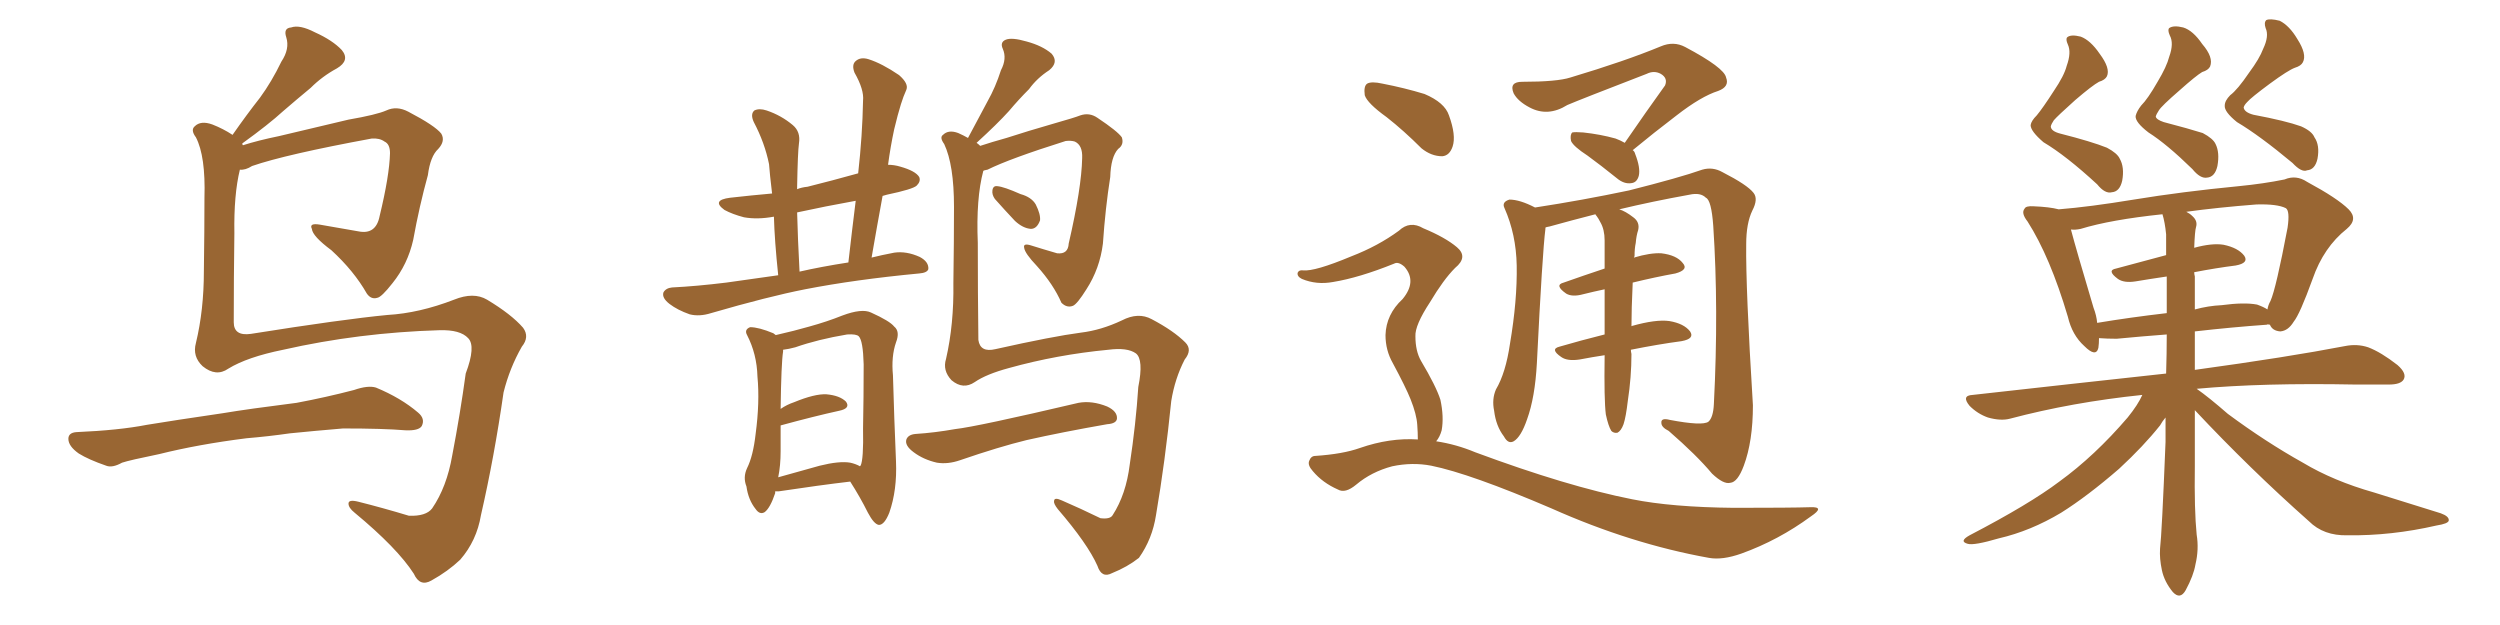 <svg xmlns="http://www.w3.org/2000/svg" xmlns:xlink="http://www.w3.org/1999/xlink" width="600" height="150"><path fill="#996633" padding="10" d="M59.18 105.18L59.18 105.18Q47.61 106.64 38.23 108.98L38.23 108.98Q31.05 110.45 29.30 111.04L29.30 111.04Q26.95 112.35 25.49 111.77L25.49 111.77Q21.24 110.30 18.90 108.84L18.90 108.84Q16.41 107.08 16.41 105.32L16.41 105.32Q16.41 103.86 18.31 103.71L18.31 103.71Q28.56 103.27 35.30 101.95L35.30 101.95Q41.46 100.93 53.47 99.17L53.47 99.17Q59.62 98.14 71.19 96.68L71.19 96.68Q78.22 95.36 84.96 93.60L84.96 93.60Q88.33 92.43 90.23 93.02L90.23 93.02Q96.24 95.51 100.34 99.02L100.34 99.02Q102.10 100.49 101.22 102.25L101.22 102.25Q100.49 103.42 97.27 103.27L97.27 103.27Q91.99 102.83 82.32 102.83L82.32 102.83Q75.29 103.42 69.58 104.00L69.58 104.00Q64.45 104.74 59.18 105.18ZM57.57 40.72L57.57 40.72L57.57 40.72Q56.10 46.73 56.25 55.96L56.25 55.96Q56.10 66.80 56.10 77.34L56.10 77.34Q56.10 80.71 60.21 80.13L60.21 80.13Q82.32 76.61 93.02 75.59L93.02 75.59Q100.63 75.15 108.98 71.92L108.98 71.92Q113.67 70.02 116.89 71.92L116.89 71.92Q122.75 75.44 125.54 78.66L125.54 78.66Q127.15 80.86 125.24 83.20L125.24 83.20Q122.31 88.33 120.85 94.19L120.85 94.19Q118.65 109.57 115.43 123.63L115.43 123.63Q114.40 129.79 110.45 134.33L110.45 134.33Q107.52 137.11 103.56 139.31L103.56 139.31Q100.78 140.92 99.32 137.70L99.32 137.70Q95.36 131.54 85.11 123.05L85.11 123.05Q83.64 121.88 83.64 120.85L83.64 120.85Q83.64 119.82 85.99 120.41L85.99 120.41Q91.85 121.88 98.14 123.78L98.14 123.78Q102.25 123.93 103.71 122.02L103.71 122.02Q107.23 116.89 108.54 109.28L108.54 109.28Q110.45 99.32 111.77 89.65L111.77 89.65Q114.26 83.06 112.35 81.15L112.35 81.15Q110.45 79.10 105.47 79.25L105.47 79.25Q86.13 79.83 67.97 83.94L67.97 83.94Q59.33 85.69 54.79 88.48L54.79 88.48Q51.86 90.53 48.63 87.89L48.63 87.89Q46.14 85.55 47.02 82.32L47.02 82.32Q48.93 74.41 48.93 65.04L48.93 65.04Q49.07 55.08 49.07 47.46L49.07 47.46Q49.37 37.50 47.02 32.96L47.02 32.96Q45.70 31.20 46.73 30.32L46.73 30.32Q48.19 28.86 50.98 29.88L50.98 29.88Q53.61 30.91 55.81 32.37L55.81 32.37Q59.18 27.54 62.40 23.44L62.40 23.44Q65.19 19.63 67.53 14.79L67.53 14.79Q69.58 11.72 68.70 8.94L68.70 8.94Q67.97 6.74 69.87 6.59L69.87 6.59Q71.92 5.86 75.59 7.76L75.59 7.76Q79.83 9.67 82.03 12.01L82.03 12.01Q84.08 14.50 80.86 16.41L80.86 16.41Q77.34 18.31 74.56 21.09L74.56 21.09Q71.19 23.88 67.97 26.66L67.97 26.66Q64.45 29.88 58.15 34.42L58.15 34.42Q58.15 34.72 58.30 34.86L58.30 34.86Q61.96 33.69 66.94 32.67L66.94 32.67Q74.27 30.91 83.64 28.71L83.64 28.71Q90.38 27.54 92.72 26.51L92.72 26.51Q95.21 25.34 98.00 26.81L98.00 26.81Q104.44 30.18 105.91 32.08L105.91 32.08Q106.93 33.84 105.18 35.74L105.18 35.74Q103.27 37.50 102.69 42.04L102.69 42.04Q100.63 49.51 99.17 57.57L99.17 57.57Q97.85 63.43 94.19 67.97L94.19 67.97Q91.55 71.34 90.53 71.48L90.53 71.48Q89.06 71.92 88.04 70.46L88.04 70.46Q84.96 65.04 79.54 60.06L79.54 60.06Q75 56.69 74.85 54.93L74.85 54.93Q74.12 53.47 76.76 53.91L76.76 53.91Q81.01 54.64 85.99 55.52L85.99 55.52Q90.23 56.40 91.11 51.86L91.11 51.86Q93.46 42.19 93.60 36.77L93.60 36.77Q93.60 34.57 92.29 33.98L92.29 33.98Q91.11 33.11 89.21 33.25L89.21 33.25Q68.55 37.06 60.50 39.84L60.50 39.84Q58.89 40.87 57.57 40.72ZM186.77 66.06L186.77 66.06Q185.89 57.71 185.74 52.00L185.74 52.00Q181.79 52.73 178.56 52.15L178.56 52.15Q175.78 51.42 173.88 50.39L173.88 50.39Q170.65 48.05 175.20 47.46L175.20 47.46Q180.32 46.88 185.30 46.44L185.30 46.44Q184.72 41.60 184.57 39.40L184.57 39.40Q183.54 34.28 180.91 29.30L180.91 29.30Q180.03 27.39 181.05 26.51L181.05 26.51Q182.23 25.93 183.98 26.51L183.98 26.51Q187.50 27.69 190.28 30.03L190.28 30.03Q192.19 31.64 191.75 34.42L191.75 34.42Q191.46 36.47 191.31 44.82L191.31 44.82Q191.31 44.97 191.31 45.41L191.31 45.41Q192.33 44.97 193.80 44.82L193.80 44.82Q199.66 43.36 205.96 41.60L205.96 41.60Q206.98 32.52 207.13 24.17L207.13 24.17Q207.42 21.53 205.08 17.43L205.08 17.43Q204.35 15.53 205.37 14.65L205.37 14.65Q206.54 13.62 208.45 14.21L208.45 14.21Q211.67 15.23 215.77 18.02L215.77 18.02Q218.12 20.07 217.53 21.53L217.53 21.53Q216.80 23.14 216.21 25.05L216.21 25.05Q215.48 27.39 214.60 31.05L214.60 31.05Q213.72 35.16 213.13 39.55L213.13 39.55Q214.60 39.55 216.06 39.99L216.06 39.99Q219.73 41.02 220.61 42.48L220.61 42.48Q221.04 43.51 220.02 44.53L220.02 44.53Q219.14 45.41 212.84 46.73L212.84 46.73Q212.26 46.88 211.82 47.02L211.82 47.02Q210.50 54.20 209.18 61.82L209.18 61.82Q211.52 61.23 214.60 60.64L214.60 60.64Q217.53 60.21 220.75 61.67L220.75 61.67Q222.95 62.84 222.80 64.60L222.80 64.60Q222.51 65.48 220.61 65.63L220.61 65.63Q205.22 67.09 193.21 69.43L193.21 69.43Q184.28 71.19 170.65 75.15L170.65 75.15Q167.87 76.03 165.53 75.44L165.53 75.44Q162.60 74.41 160.69 72.95L160.69 72.95Q158.79 71.48 159.23 70.17L159.23 70.17Q159.81 69.14 161.28 68.99L161.28 68.99Q167.14 68.70 174.32 67.82L174.32 67.82Q177.39 67.38 186.77 66.06ZM191.89 65.19L191.89 65.19Q197.02 64.01 203.61 62.99L203.61 62.99Q204.49 55.22 205.37 48.19L205.37 48.19Q198.05 49.51 191.31 50.98L191.31 50.98Q191.46 57.13 191.89 65.19ZM186.04 117.92L186.04 117.92Q186.04 118.21 186.04 118.36L186.04 118.36Q184.86 121.88 183.54 122.90L183.54 122.90Q182.37 123.63 181.35 122.17L181.35 122.17Q179.59 119.97 179.15 116.75L179.15 116.75Q178.27 114.55 179.30 112.35L179.30 112.35Q180.76 109.42 181.35 104.15L181.35 104.15Q182.37 96.53 181.79 90.38L181.79 90.38Q181.64 84.96 179.30 80.42L179.30 80.42Q178.56 79.10 180.03 78.52L180.03 78.52Q182.08 78.52 185.60 79.98L185.60 79.98Q186.04 80.27 186.18 80.42L186.18 80.42Q190.72 79.39 194.24 78.37L194.24 78.37Q198.49 77.20 202.15 75.73L202.15 75.73Q206.84 73.97 209.03 75L209.03 75Q213.57 77.05 214.60 78.37L214.60 78.37Q216.06 79.54 215.04 82.18L215.04 82.18Q213.87 85.55 214.31 90.09L214.31 90.09Q214.60 100.49 215.04 110.74L215.04 110.74Q215.33 117.63 213.43 123.05L213.43 123.05Q212.26 125.98 210.94 125.98L210.94 125.98Q209.77 125.83 208.30 123.05L208.30 123.05Q206.40 119.24 204.05 115.58L204.05 115.58Q196.58 116.46 186.91 117.92L186.91 117.92Q186.18 117.92 186.04 117.92ZM204.05 111.04L204.05 111.04Q205.37 111.33 206.40 111.91L206.40 111.91Q206.40 111.77 206.54 111.77L206.54 111.77Q207.28 110.30 207.13 102.83L207.13 102.83Q207.28 95.36 207.28 87.45L207.28 87.45Q207.13 81.74 206.10 80.71L206.10 80.71Q205.52 80.13 203.32 80.27L203.32 80.27Q196.29 81.45 190.87 83.35L190.87 83.35Q189.26 83.79 187.94 83.94L187.94 83.94Q187.94 84.23 187.94 84.38L187.94 84.38Q187.50 87.16 187.35 98.14L187.35 98.14Q188.82 97.12 190.58 96.53L190.58 96.53Q195.56 94.48 198.34 94.63L198.34 94.63Q201.56 94.92 203.03 96.39L203.03 96.39Q204.20 98.00 201.42 98.58L201.42 98.58Q195.41 99.90 187.35 102.10L187.35 102.10Q187.35 105.03 187.35 108.25L187.35 108.25Q187.35 111.77 186.77 114.55L186.77 114.55Q191.46 113.23 196.73 111.77L196.73 111.77Q201.42 110.60 204.05 111.04ZM235.99 41.02L235.99 41.02Q234.23 47.61 234.67 58.30L234.67 58.30Q234.67 70.17 234.81 81.59L234.81 81.59Q235.25 84.67 238.92 83.79L238.92 83.79Q252.69 80.71 259.42 79.83L259.42 79.83Q264.26 79.25 269.24 76.90L269.24 76.90Q273.19 74.85 276.42 76.61L276.42 76.61Q281.69 79.39 284.47 82.18L284.47 82.18Q286.23 83.94 284.33 86.28L284.33 86.28Q281.98 90.82 281.10 96.24L281.10 96.24Q279.64 110.74 277.44 123.63L277.44 123.63Q276.56 129.35 273.34 133.89L273.34 133.89Q270.56 136.08 266.89 137.55L266.89 137.55Q264.40 138.87 263.38 135.79L263.38 135.79Q261.04 130.52 253.86 122.17L253.86 122.17Q252.83 120.85 252.98 120.26L252.98 120.26Q252.98 119.24 254.88 120.12L254.88 120.12Q259.28 122.02 264.11 124.37L264.11 124.37Q266.46 124.66 267.04 123.63L267.04 123.63Q270.26 118.65 271.14 111.47L271.14 111.47Q272.61 101.81 273.19 92.87L273.19 92.87Q274.51 86.28 272.61 84.81L272.61 84.81Q270.56 83.35 266.02 83.94L266.02 83.94Q253.71 85.11 242.14 88.33L242.14 88.33Q236.72 89.79 233.94 91.70L233.94 91.70Q231.15 93.60 228.37 91.26L228.37 91.26Q226.17 88.92 227.05 86.13L227.05 86.13Q228.96 77.78 228.81 67.97L228.81 67.97Q228.96 57.71 228.96 49.66L228.96 49.66Q228.96 39.55 226.61 34.57L226.61 34.57Q225.44 32.96 226.32 32.37L226.32 32.37Q227.64 31.05 229.98 31.93L229.98 31.93Q231.30 32.52 232.32 33.11L232.32 33.11Q234.81 28.42 237.01 24.32L237.01 24.32Q238.92 20.95 240.23 16.85L240.23 16.85Q241.70 14.06 240.67 11.72L240.67 11.72Q239.94 10.11 241.41 9.52L241.41 9.52Q242.87 8.94 246.39 9.96L246.39 9.96Q250.20 10.99 252.39 12.89L252.39 12.89Q254.15 14.94 251.81 16.85L251.81 16.85Q248.88 18.75 246.97 21.39L246.97 21.39Q244.48 23.88 242.14 26.66L242.14 26.66Q239.36 29.74 234.38 34.28L234.38 34.28Q234.81 34.57 235.25 35.01L235.25 35.01Q237.89 34.13 241.55 33.11L241.55 33.11Q246.53 31.49 253.13 29.59L253.13 29.59Q257.81 28.27 259.28 27.69L259.28 27.69Q261.47 26.95 263.38 28.27L263.38 28.27Q268.21 31.49 269.24 32.96L269.24 32.96Q269.82 34.72 268.36 35.74L268.36 35.74Q266.60 37.65 266.46 42.48L266.46 42.48Q265.28 49.95 264.70 58.45L264.70 58.45Q263.96 64.45 260.74 69.43L260.74 69.43Q258.54 72.95 257.52 73.39L257.52 73.39Q256.05 73.97 254.74 72.66L254.74 72.66Q252.83 68.26 248.88 63.87L248.88 63.87Q245.95 60.79 245.80 59.47L245.80 59.47Q245.51 58.30 247.41 58.89L247.41 58.89Q250.20 59.77 253.71 60.79L253.71 60.79Q256.35 61.08 256.49 58.45L256.49 58.45Q259.57 45.12 259.72 37.94L259.72 37.94Q259.86 34.86 257.96 33.98L257.96 33.98Q257.08 33.69 255.76 33.84L255.76 33.84Q242.29 38.09 237.01 40.72L237.01 40.72Q236.13 40.87 235.99 41.02ZM238.77 47.75L238.77 47.75Q238.04 46.73 238.18 45.70L238.18 45.70Q238.33 44.53 239.36 44.68L239.36 44.68Q240.97 44.82 244.92 46.58L244.92 46.58Q247.56 47.31 248.58 49.07L248.58 49.07Q249.76 51.42 249.61 52.88L249.61 52.88Q248.88 54.93 247.41 54.93L247.41 54.93Q245.51 54.79 243.60 53.03L243.60 53.03Q241.11 50.39 238.77 47.75ZM219.73 104.15L219.73 104.15L219.73 104.15Q224.27 103.86 229.25 102.98L229.25 102.98Q234.52 102.39 258.84 96.68L258.84 96.68Q262.06 96.09 265.72 97.56L265.72 97.56Q268.21 98.73 268.07 100.49L268.07 100.49Q267.92 101.66 265.72 101.81L265.72 101.81Q254.88 103.71 246.39 105.62L246.39 105.62Q239.79 107.23 230.42 110.45L230.42 110.45Q227.49 111.47 224.85 111.04L224.85 111.04Q221.63 110.30 219.29 108.54L219.29 108.54Q217.09 106.93 217.53 105.47L217.53 105.47Q217.97 104.30 219.73 104.15ZM389.94 34.28L389.94 34.28Q395.07 26.81 399.61 20.51L399.61 20.51Q400.34 18.75 398.58 17.72L398.58 17.72Q396.97 16.85 395.21 17.72L395.21 17.72Q379.25 23.88 376.17 25.20L376.17 25.20Q371.48 28.13 367.09 25.78L367.09 25.78Q364.31 24.32 363.28 22.41L363.28 22.41Q362.11 19.63 365.33 19.63L365.33 19.63Q373.68 19.63 376.90 18.60L376.90 18.60Q390.09 14.65 398.58 11.13L398.58 11.13Q401.66 9.81 404.44 11.28L404.44 11.28Q413.82 16.26 414.26 18.60L414.26 18.60Q415.14 20.80 412.35 21.83L412.35 21.83Q408.25 23.14 402.39 27.69L402.39 27.69Q396.83 31.93 391.85 36.04L391.85 36.04Q392.29 36.33 392.43 36.91L392.43 36.91Q393.75 40.28 393.31 42.19L393.31 42.19Q392.87 43.80 391.55 43.95L391.55 43.95Q389.79 44.24 388.04 42.77L388.04 42.77Q384.23 39.70 381.01 37.35L381.01 37.35Q377.64 35.16 377.05 33.84L377.05 33.84Q376.76 32.37 377.34 31.79L377.34 31.79Q378.08 31.64 379.98 31.79L379.98 31.79Q384.08 32.23 387.74 33.25L387.74 33.25Q388.92 33.69 389.94 34.28ZM385.40 99.46L385.40 99.46Q384.96 95.95 385.11 85.40L385.11 85.40Q385.11 85.25 385.11 85.25L385.11 85.25Q382.18 85.69 379.10 86.28L379.10 86.28Q376.17 86.72 374.71 85.69L374.71 85.69Q371.92 83.79 374.27 83.20L374.27 83.20Q379.25 81.74 385.11 80.27L385.11 80.27Q385.11 74.27 385.11 69.43L385.11 69.43Q382.32 70.02 379.98 70.61L379.98 70.61Q377.34 71.34 375.88 70.46L375.88 70.46Q372.95 68.41 375.29 67.82L375.29 67.82Q379.83 66.21 385.11 64.45L385.11 64.45Q385.11 60.79 385.11 57.71L385.11 57.71Q385.11 55.08 384.08 53.32L384.08 53.32Q383.64 52.44 383.20 51.86L383.20 51.86Q382.91 51.56 382.91 51.42L382.91 51.42Q377.20 52.88 371.92 54.35L371.92 54.35Q371.04 54.49 370.90 54.64L370.90 54.64Q370.90 54.79 370.90 54.93L370.90 54.93Q370.17 60.64 368.85 87.16L368.85 87.16Q368.41 95.36 366.50 100.63L366.50 100.63Q365.04 104.88 363.28 105.91L363.28 105.91Q361.96 106.64 360.94 104.74L360.94 104.74Q359.03 102.25 358.59 98.58L358.59 98.58Q358.01 95.80 359.03 93.46L359.03 93.46Q361.38 89.50 362.40 82.47L362.40 82.47Q364.16 72.07 364.01 63.72L364.01 63.72Q363.87 56.25 361.08 49.95L361.08 49.95Q360.35 48.49 362.26 47.90L362.26 47.90Q364.75 47.90 368.41 49.80L368.41 49.80Q379.83 48.05 390.97 45.70L390.97 45.70Q403.13 42.63 408.54 40.72L408.54 40.72Q411.04 39.99 413.38 41.31L413.38 41.31Q419.38 44.38 420.85 46.29L420.85 46.29Q422.02 47.75 420.56 50.54L420.56 50.54Q419.09 53.61 419.09 58.59L419.09 58.59Q418.95 68.99 420.70 97.27L420.70 97.27Q420.70 105.91 418.51 111.77L418.51 111.77Q417.04 115.72 415.28 115.87L415.28 115.87Q413.67 116.31 410.89 113.67L410.89 113.67Q407.23 109.28 400.49 103.42L400.49 103.42Q398.73 102.54 398.73 101.51L398.73 101.51Q398.58 100.20 400.78 100.78L400.78 100.78Q408.54 102.25 410.01 101.22L410.01 101.22Q411.18 100.20 411.33 96.97L411.33 96.97Q412.50 74.12 411.18 54.20L411.18 54.20Q410.74 48.05 409.42 47.46L409.42 47.46Q408.11 46.14 405.47 46.73L405.47 46.73Q396.53 48.34 388.62 50.24L388.62 50.24Q390.09 50.68 391.99 52.15L391.99 52.15Q393.60 53.32 393.16 55.22L393.16 55.22Q392.72 56.54 392.58 58.30L392.58 58.30Q392.29 59.62 392.29 61.52L392.29 61.52Q392.14 61.67 392.14 61.82L392.14 61.82Q396.09 60.64 398.73 60.79L398.73 60.79Q402.39 61.23 403.86 63.13L403.86 63.13Q405.32 64.75 402.10 65.63L402.10 65.63Q397.27 66.50 391.85 67.82L391.85 67.82Q391.55 74.27 391.55 78.37L391.55 78.37Q391.55 78.22 391.70 78.22L391.70 78.22Q397.41 76.61 400.63 77.05L400.63 77.05Q404.15 77.64 405.62 79.54L405.62 79.54Q406.79 81.30 403.56 81.88L403.56 81.88Q398.00 82.62 391.41 83.94L391.41 83.94Q391.41 84.38 391.55 84.96L391.55 84.96Q391.55 90.53 390.67 96.24L390.67 96.24Q390.23 100.05 389.65 101.81L389.65 101.81Q389.06 103.42 388.18 103.86L388.18 103.86Q387.30 104.00 386.72 103.42L386.72 103.42Q385.99 102.25 385.40 99.46ZM332.81 28.13L332.81 28.13Q328.13 24.76 327.54 22.85L327.54 22.85Q327.25 20.65 328.13 20.07L328.13 20.07Q329.15 19.48 331.79 20.07L331.79 20.07Q337.06 21.09 341.89 22.56L341.89 22.56Q346.73 24.61 347.75 27.69L347.75 27.69Q349.51 32.52 348.63 35.16L348.63 35.16Q347.90 37.35 346.14 37.50L346.14 37.50Q343.51 37.50 341.16 35.60L341.16 35.60Q336.91 31.35 332.81 28.13ZM340.28 105.47L340.28 105.47L340.28 105.47Q340.28 103.86 340.14 101.95L340.14 101.95Q339.99 99.46 338.53 95.80L338.53 95.80Q337.35 92.87 334.28 87.16L334.28 87.16Q332.52 84.08 332.52 80.42L332.52 80.42Q332.67 75.44 336.62 71.78L336.62 71.78Q340.14 67.53 337.06 64.01L337.06 64.01Q335.60 62.70 334.57 63.28L334.57 63.28Q326.22 66.65 319.92 67.68L319.92 67.68Q315.97 68.41 312.45 66.94L312.45 66.94Q311.28 66.36 311.43 65.48L311.43 65.48Q311.72 64.75 312.74 64.89L312.74 64.89Q315.53 65.19 324.32 61.52L324.32 61.52Q330.76 59.03 335.74 55.37L335.74 55.37Q338.38 52.88 341.60 54.79L341.60 54.79Q346.88 56.98 349.66 59.33L349.66 59.33Q352.44 61.67 349.22 64.31L349.22 64.31Q346.44 67.09 343.21 72.51L343.21 72.51Q339.55 78.08 339.70 80.71L339.70 80.71Q339.70 84.23 341.02 86.57L341.02 86.57Q344.68 92.72 345.70 95.95L345.70 95.95Q346.58 100.05 346.00 103.27L346.00 103.27Q345.56 104.88 344.68 105.91L344.68 105.91Q349.51 106.64 354.05 108.54L354.05 108.54Q376.17 116.75 391.70 119.82L391.70 119.82Q401.22 121.73 416.16 121.88L416.16 121.88Q429.93 121.88 434.47 121.73L434.47 121.73Q438.13 121.58 434.62 123.93L434.62 123.93Q426.86 129.64 417.92 132.86L417.92 132.86Q413.38 134.47 410.16 133.89L410.16 133.89Q391.41 130.52 372.36 122.02L372.36 122.02Q352.88 113.67 343.51 111.77L343.51 111.77Q338.96 110.89 334.13 111.91L334.13 111.91Q329.15 113.23 325.49 116.31L325.49 116.31Q322.85 118.51 321.09 117.48L321.09 117.48Q317.43 115.87 315.09 113.09L315.09 113.09Q313.77 111.62 314.21 110.60L314.21 110.60Q314.65 109.42 315.67 109.42L315.67 109.42Q322.27 108.98 326.37 107.52L326.37 107.52Q333.54 105.03 340.28 105.47ZM496.00 15.82L496.00 15.82Q497.17 12.60 496.29 10.69L496.29 10.69Q495.70 9.38 496.14 8.94L496.14 8.94Q497.02 8.20 499.37 8.79L499.37 8.79Q501.71 9.67 503.91 12.89L503.91 12.89Q506.54 16.41 505.66 18.31L505.66 18.31Q505.22 19.19 503.76 19.63L503.76 19.63Q502.15 20.51 498.05 24.02L498.05 24.02Q493.80 27.83 492.92 28.86L492.92 28.86Q492.33 29.74 492.19 30.32L492.19 30.32Q492.19 31.49 494.53 32.08L494.53 32.08Q502.00 33.98 505.66 35.45L505.66 35.45Q508.15 36.77 508.74 38.09L508.74 38.09Q509.91 40.14 509.33 43.36L509.33 43.36Q508.74 46.00 506.84 46.14L506.84 46.14Q505.22 46.58 503.32 44.24L503.32 44.24Q495.85 37.35 490.43 34.13L490.43 34.13Q487.35 31.49 487.35 30.03L487.35 30.03Q487.50 29.00 488.82 27.69L488.82 27.69Q490.28 25.93 492.92 21.83L492.92 21.83Q495.41 18.16 496.00 15.82ZM520.61 13.62L520.61 13.62Q521.78 10.40 520.75 8.50L520.75 8.50Q520.17 7.18 520.61 6.74L520.61 6.74Q521.63 6.01 523.97 6.59L523.97 6.59Q526.32 7.32 528.52 10.55L528.52 10.55Q531.30 13.77 530.42 15.97L530.42 15.97Q529.98 16.85 528.52 17.29L528.52 17.29Q527.05 18.16 523.10 21.68L523.10 21.68Q518.70 25.49 518.12 26.51L518.12 26.51Q517.53 27.39 517.38 27.98L517.38 27.98Q517.53 28.71 519.29 29.30L519.29 29.30Q525.44 30.91 528.66 31.93L528.66 31.93Q531.15 33.25 531.74 34.57L531.74 34.57Q532.76 36.62 532.18 39.84L532.18 39.84Q531.59 42.48 529.69 42.63L529.69 42.63Q528.08 42.92 526.17 40.58L526.17 40.58Q520.02 34.57 515.63 31.79L515.63 31.79Q512.40 29.30 512.55 27.83L512.55 27.83Q512.84 26.66 513.87 25.34L513.87 25.34Q515.48 23.73 517.82 19.63L517.82 19.63Q520.02 15.97 520.61 13.62ZM543.16 11.72L543.16 11.72Q544.63 8.64 543.75 6.74L543.75 6.74Q543.31 5.42 543.90 4.83L543.90 4.83Q544.78 4.39 547.12 4.98L547.12 4.98Q549.46 6.15 551.37 9.38L551.37 9.38Q553.71 13.04 552.69 14.94L552.69 14.94Q552.25 15.82 550.78 16.26L550.78 16.26Q549.17 16.85 544.78 20.07L544.78 20.07Q540.23 23.44 539.36 24.46L539.36 24.46Q538.62 25.20 538.48 25.78L538.48 25.78Q538.62 26.95 540.82 27.54L540.82 27.54Q548.58 29.00 552.25 30.32L552.25 30.32Q554.88 31.49 555.47 32.96L555.47 32.96Q556.79 34.86 556.20 38.09L556.20 38.09Q555.62 40.72 553.71 40.87L553.71 40.87Q552.39 41.46 550.20 39.11L550.20 39.11Q542.29 32.52 536.87 29.30L536.87 29.30Q533.79 26.81 533.94 25.34L533.94 25.34Q533.94 24.17 535.25 22.85L535.25 22.85Q537.01 21.53 539.79 17.43L539.79 17.43Q542.29 14.06 543.16 11.72ZM526.76 98.44L526.76 98.44Q526.76 105.18 526.76 111.77L526.76 111.77Q526.61 122.46 527.20 128.32L527.20 128.32Q527.78 131.84 526.90 135.50L526.90 135.50Q526.46 138.13 524.56 141.65L524.56 141.65Q523.24 143.99 521.48 142.09L521.48 142.09Q519.43 139.60 518.85 136.82L518.85 136.82Q518.26 134.03 518.41 131.69L518.41 131.69Q518.85 128.03 519.73 106.05L519.73 106.05Q519.73 102.98 519.73 100.20L519.73 100.20Q518.99 101.07 518.41 102.10L518.41 102.10Q514.45 107.08 508.59 112.50L508.59 112.50Q500.98 119.09 494.68 123.05L494.68 123.05Q487.35 127.44 479.74 129.20L479.74 129.20Q473.73 130.96 472.27 130.52L472.27 130.52Q470.07 129.93 472.71 128.47L472.71 128.47Q487.06 121.00 494.24 115.58L494.24 115.58Q502.73 109.42 510.64 100.20L510.64 100.20Q513.13 97.12 514.16 94.78L514.16 94.78Q497.31 96.53 482.37 100.49L482.37 100.49Q480.18 101.07 477.10 100.20L477.10 100.20Q474.61 99.32 472.71 97.41L472.71 97.41Q470.65 94.92 473.44 94.78L473.44 94.78Q498.34 91.99 519.87 89.65L519.87 89.65Q520.02 84.81 520.02 80.27L520.02 80.27Q514.16 80.71 508.01 81.30L508.01 81.30Q505.66 81.30 503.76 81.15L503.76 81.15Q503.76 82.47 503.61 83.50L503.61 83.50Q503.03 85.84 500.24 83.06L500.24 83.06Q497.31 80.42 496.29 76.03L496.29 76.03Q492.04 61.67 486.62 53.17L486.62 53.17Q485.01 51.12 485.89 50.10L485.89 50.10Q486.18 49.37 488.09 49.51L488.09 49.51Q491.89 49.66 494.09 50.24L494.09 50.24Q501.42 49.66 512.11 47.90L512.11 47.90Q523.68 46.00 537.30 44.68L537.30 44.68Q543.31 44.09 548.29 43.07L548.29 43.07Q551.07 41.89 553.71 43.65L553.71 43.65Q561.04 47.61 563.67 50.24L563.67 50.24Q566.02 52.59 563.23 54.93L563.23 54.93Q557.67 59.33 555.03 66.94L555.03 66.94Q551.95 75.44 550.49 77.20L550.49 77.20Q549.17 79.39 547.27 79.54L547.27 79.54Q545.36 79.39 544.78 77.93L544.78 77.93Q544.19 77.78 544.04 77.93L544.04 77.93Q535.69 78.52 526.76 79.54L526.76 79.54Q526.76 84.23 526.76 88.77L526.76 88.77Q549.17 85.69 562.79 83.06L562.79 83.06Q565.72 82.47 568.36 83.35L568.36 83.35Q571.44 84.52 575.39 87.60L575.39 87.60Q577.73 89.65 576.86 91.11L576.86 91.11Q576.12 92.29 573.34 92.29L573.34 92.29Q569.68 92.29 565.28 92.29L565.28 92.29Q543.16 91.85 527.20 93.31L527.20 93.31Q530.13 95.36 534.67 99.32L534.67 99.32Q543.75 106.05 552.69 111.04L552.69 111.04Q560.01 115.43 569.82 118.21L569.82 118.21Q578.32 120.85 585.79 123.19L585.79 123.19Q587.84 123.93 587.70 124.95L587.70 124.95Q587.55 125.68 584.77 126.12L584.77 126.12Q573.93 128.61 563.38 128.47L563.38 128.47Q557.67 128.61 554.15 125.10L554.15 125.10Q539.94 112.50 526.76 98.44ZM526.76 66.36L526.76 66.36Q526.76 70.31 526.76 74.27L526.76 74.27Q529.98 73.39 533.20 73.24L533.20 73.24Q538.62 72.51 541.70 73.10L541.70 73.10Q543.31 73.68 544.19 74.27L544.19 74.27Q544.34 73.24 544.92 72.22L544.92 72.22Q546.24 69.29 549.02 54.64L549.02 54.64Q549.61 50.54 548.58 49.95L548.58 49.95Q546.53 48.93 541.55 49.07L541.55 49.07Q532.18 49.80 524.71 50.83L524.71 50.83Q525.59 51.27 526.17 51.86L526.17 51.86Q527.49 53.03 527.05 54.49L527.05 54.49Q526.76 55.37 526.61 59.47L526.61 59.47Q530.86 58.30 533.64 58.74L533.64 58.74Q537.16 59.47 538.62 61.38L538.62 61.38Q539.79 63.13 536.57 63.72L536.57 63.72Q531.88 64.31 526.61 65.33L526.61 65.33Q526.61 65.77 526.76 66.36ZM519.87 56.25L519.87 56.25L519.87 56.25Q519.58 53.32 518.99 51.42L518.99 51.42Q506.54 52.73 499.37 54.93L499.37 54.93Q498.05 55.22 497.02 55.08L497.02 55.08Q498.34 60.06 502.44 73.83L502.44 73.83Q503.17 75.73 503.32 77.49L503.32 77.49Q511.23 76.17 520.02 75.15L520.02 75.15Q520.02 70.46 520.02 66.36L520.02 66.36Q516.06 66.94 512.55 67.53L512.55 67.53Q509.77 67.97 508.30 66.94L508.30 66.94Q505.52 64.89 507.86 64.45L507.86 64.45Q513.28 62.99 519.87 61.23L519.87 61.23Q519.87 58.59 519.87 56.25Z"/></svg>